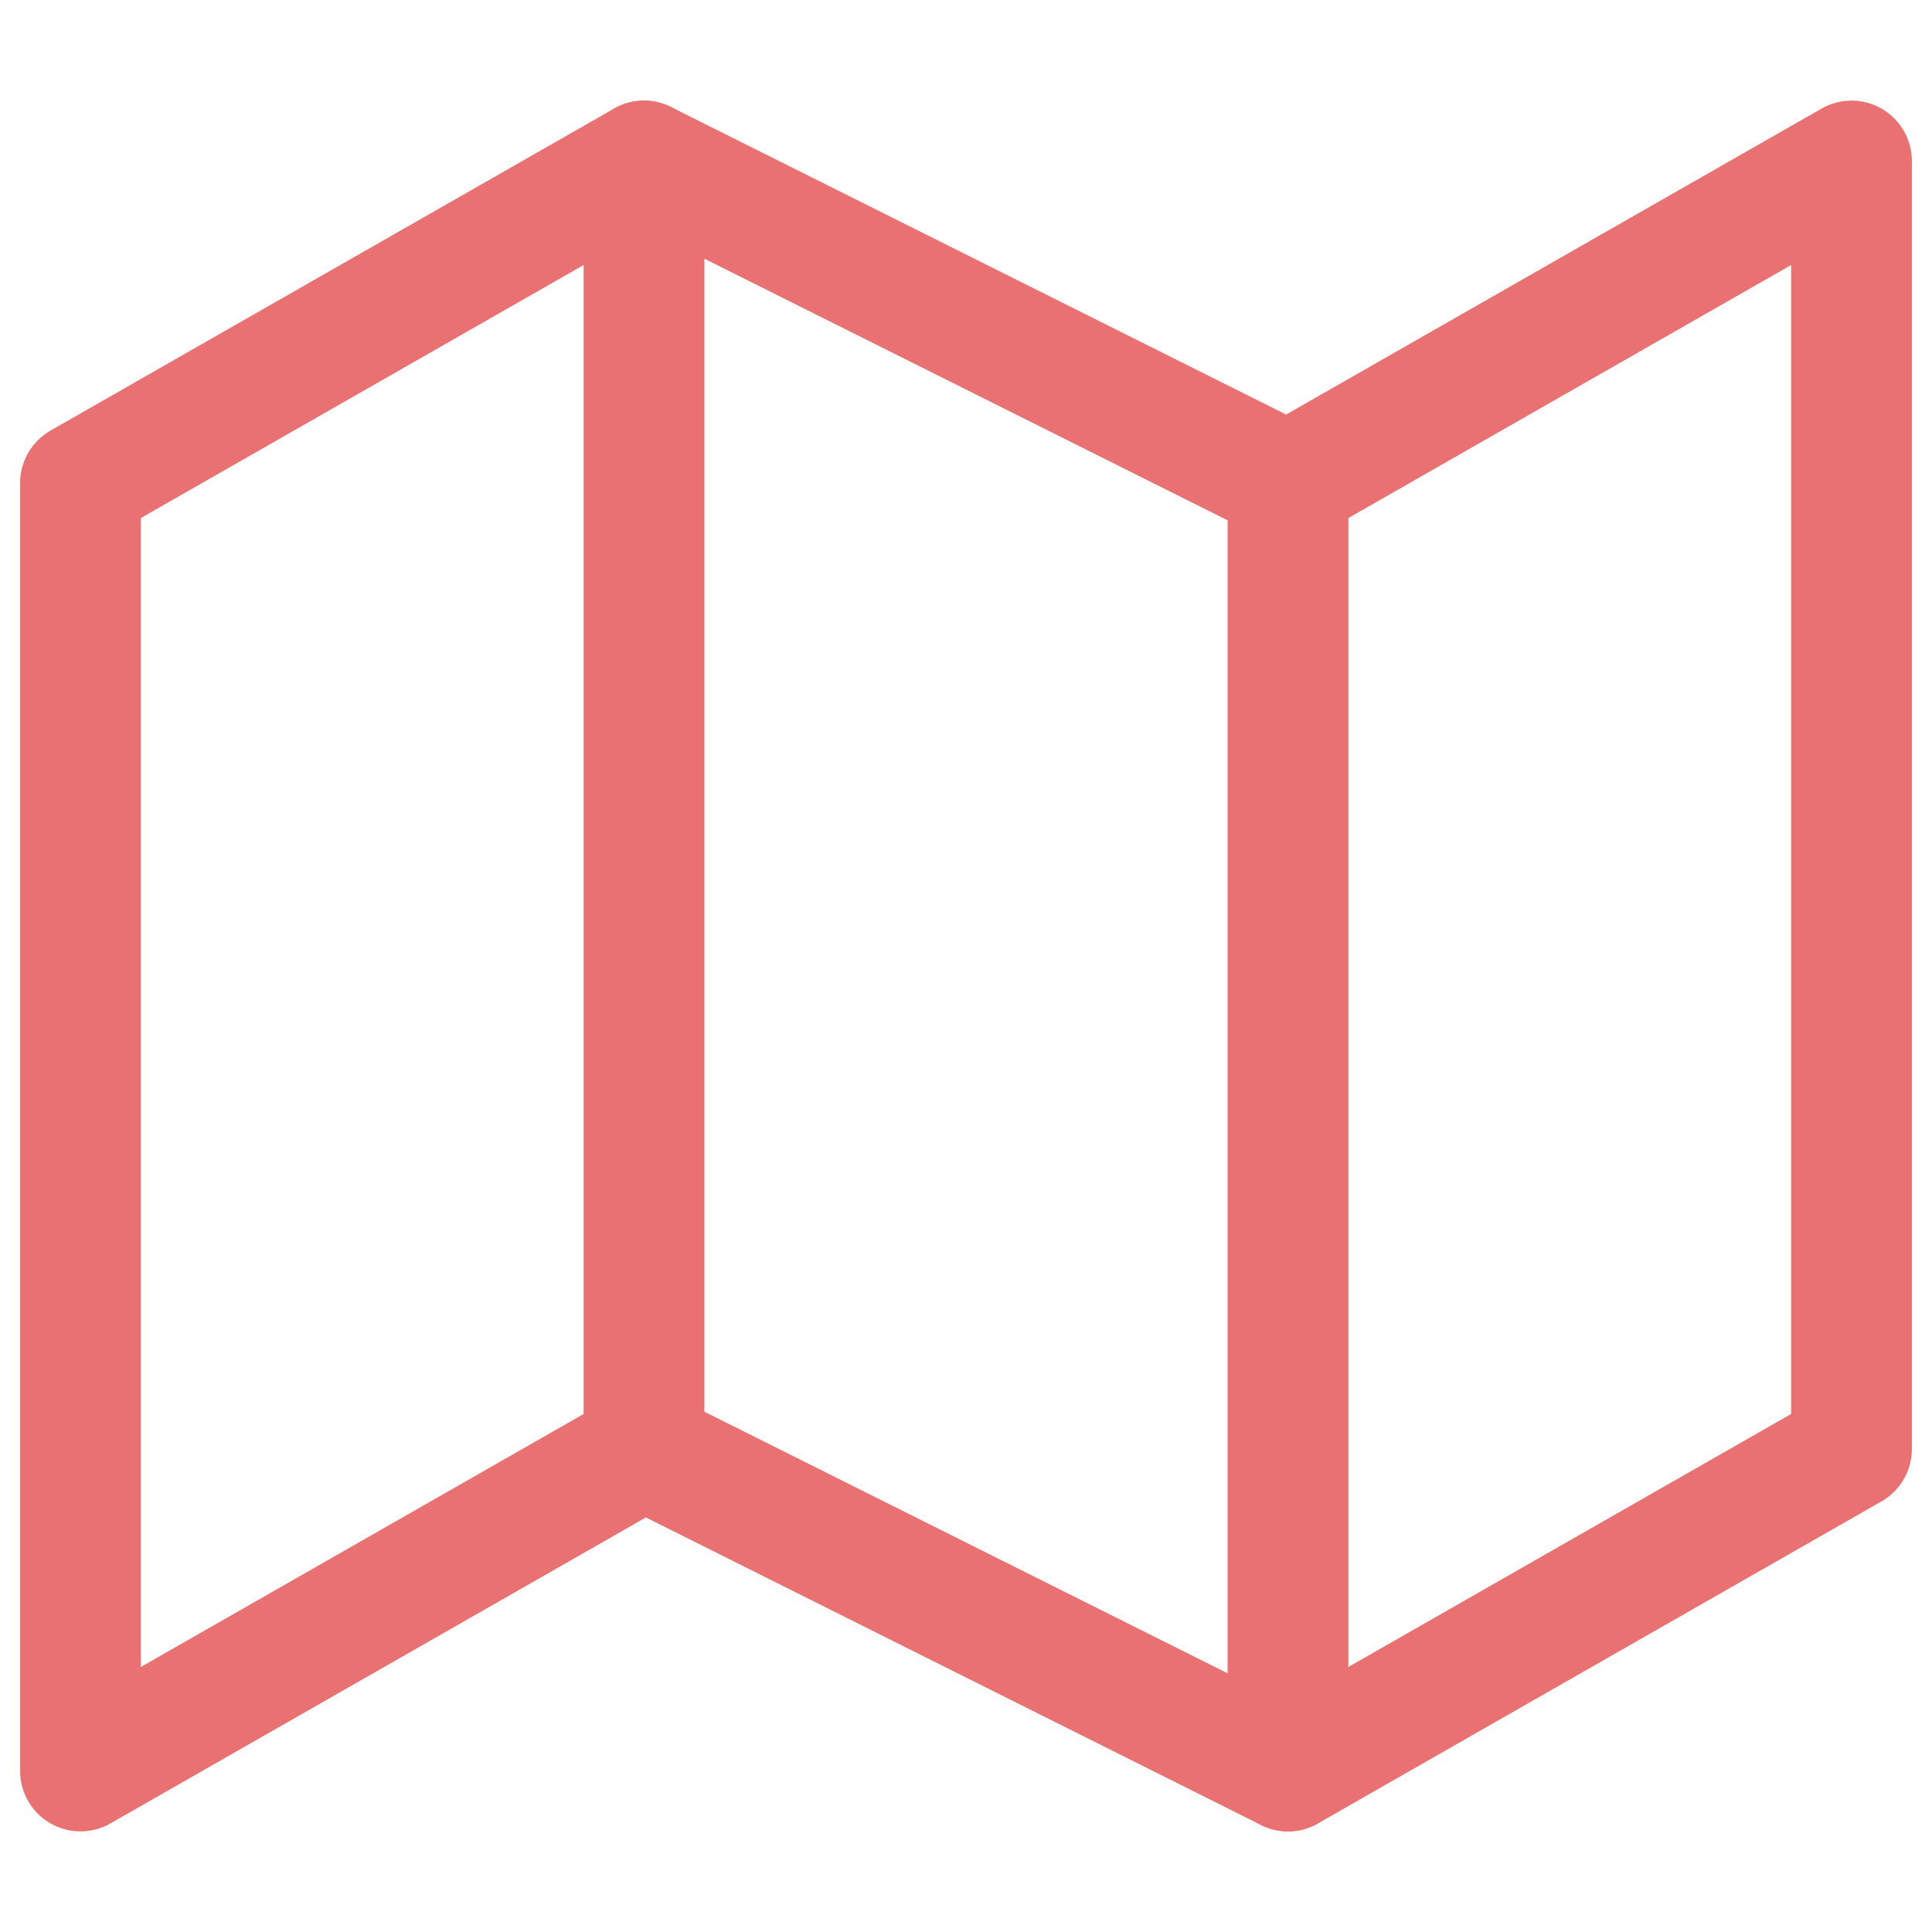 <?xml version="1.0" encoding="UTF-8"?>
<svg id="_レイヤー_1" data-name="レイヤー_1" xmlns="http://www.w3.org/2000/svg" version="1.1" viewBox="0 0 24 24">
  <!-- Generator: Adobe Illustrator 29.5.1, SVG Export Plug-In . SVG Version: 2.1.0 Build 141)  -->
  <defs>
    <style>
      .st0 {
        fill: none;
        stroke: #ea7171;
        stroke-linecap: round;
        stroke-linejoin: round;
        stroke-width: 1.5px;
      }
    </style>
  </defs>
  <polygon class="st0" points="1 6 1 22 8 18 16 22 23 18 23 2 16 6 8 2 1 6"/>
  <line class="st0" x1="8" y1="2" x2="8" y2="18"/>
  <line class="st0" x1="16" y1="6" x2="16" y2="22"/>
</svg>